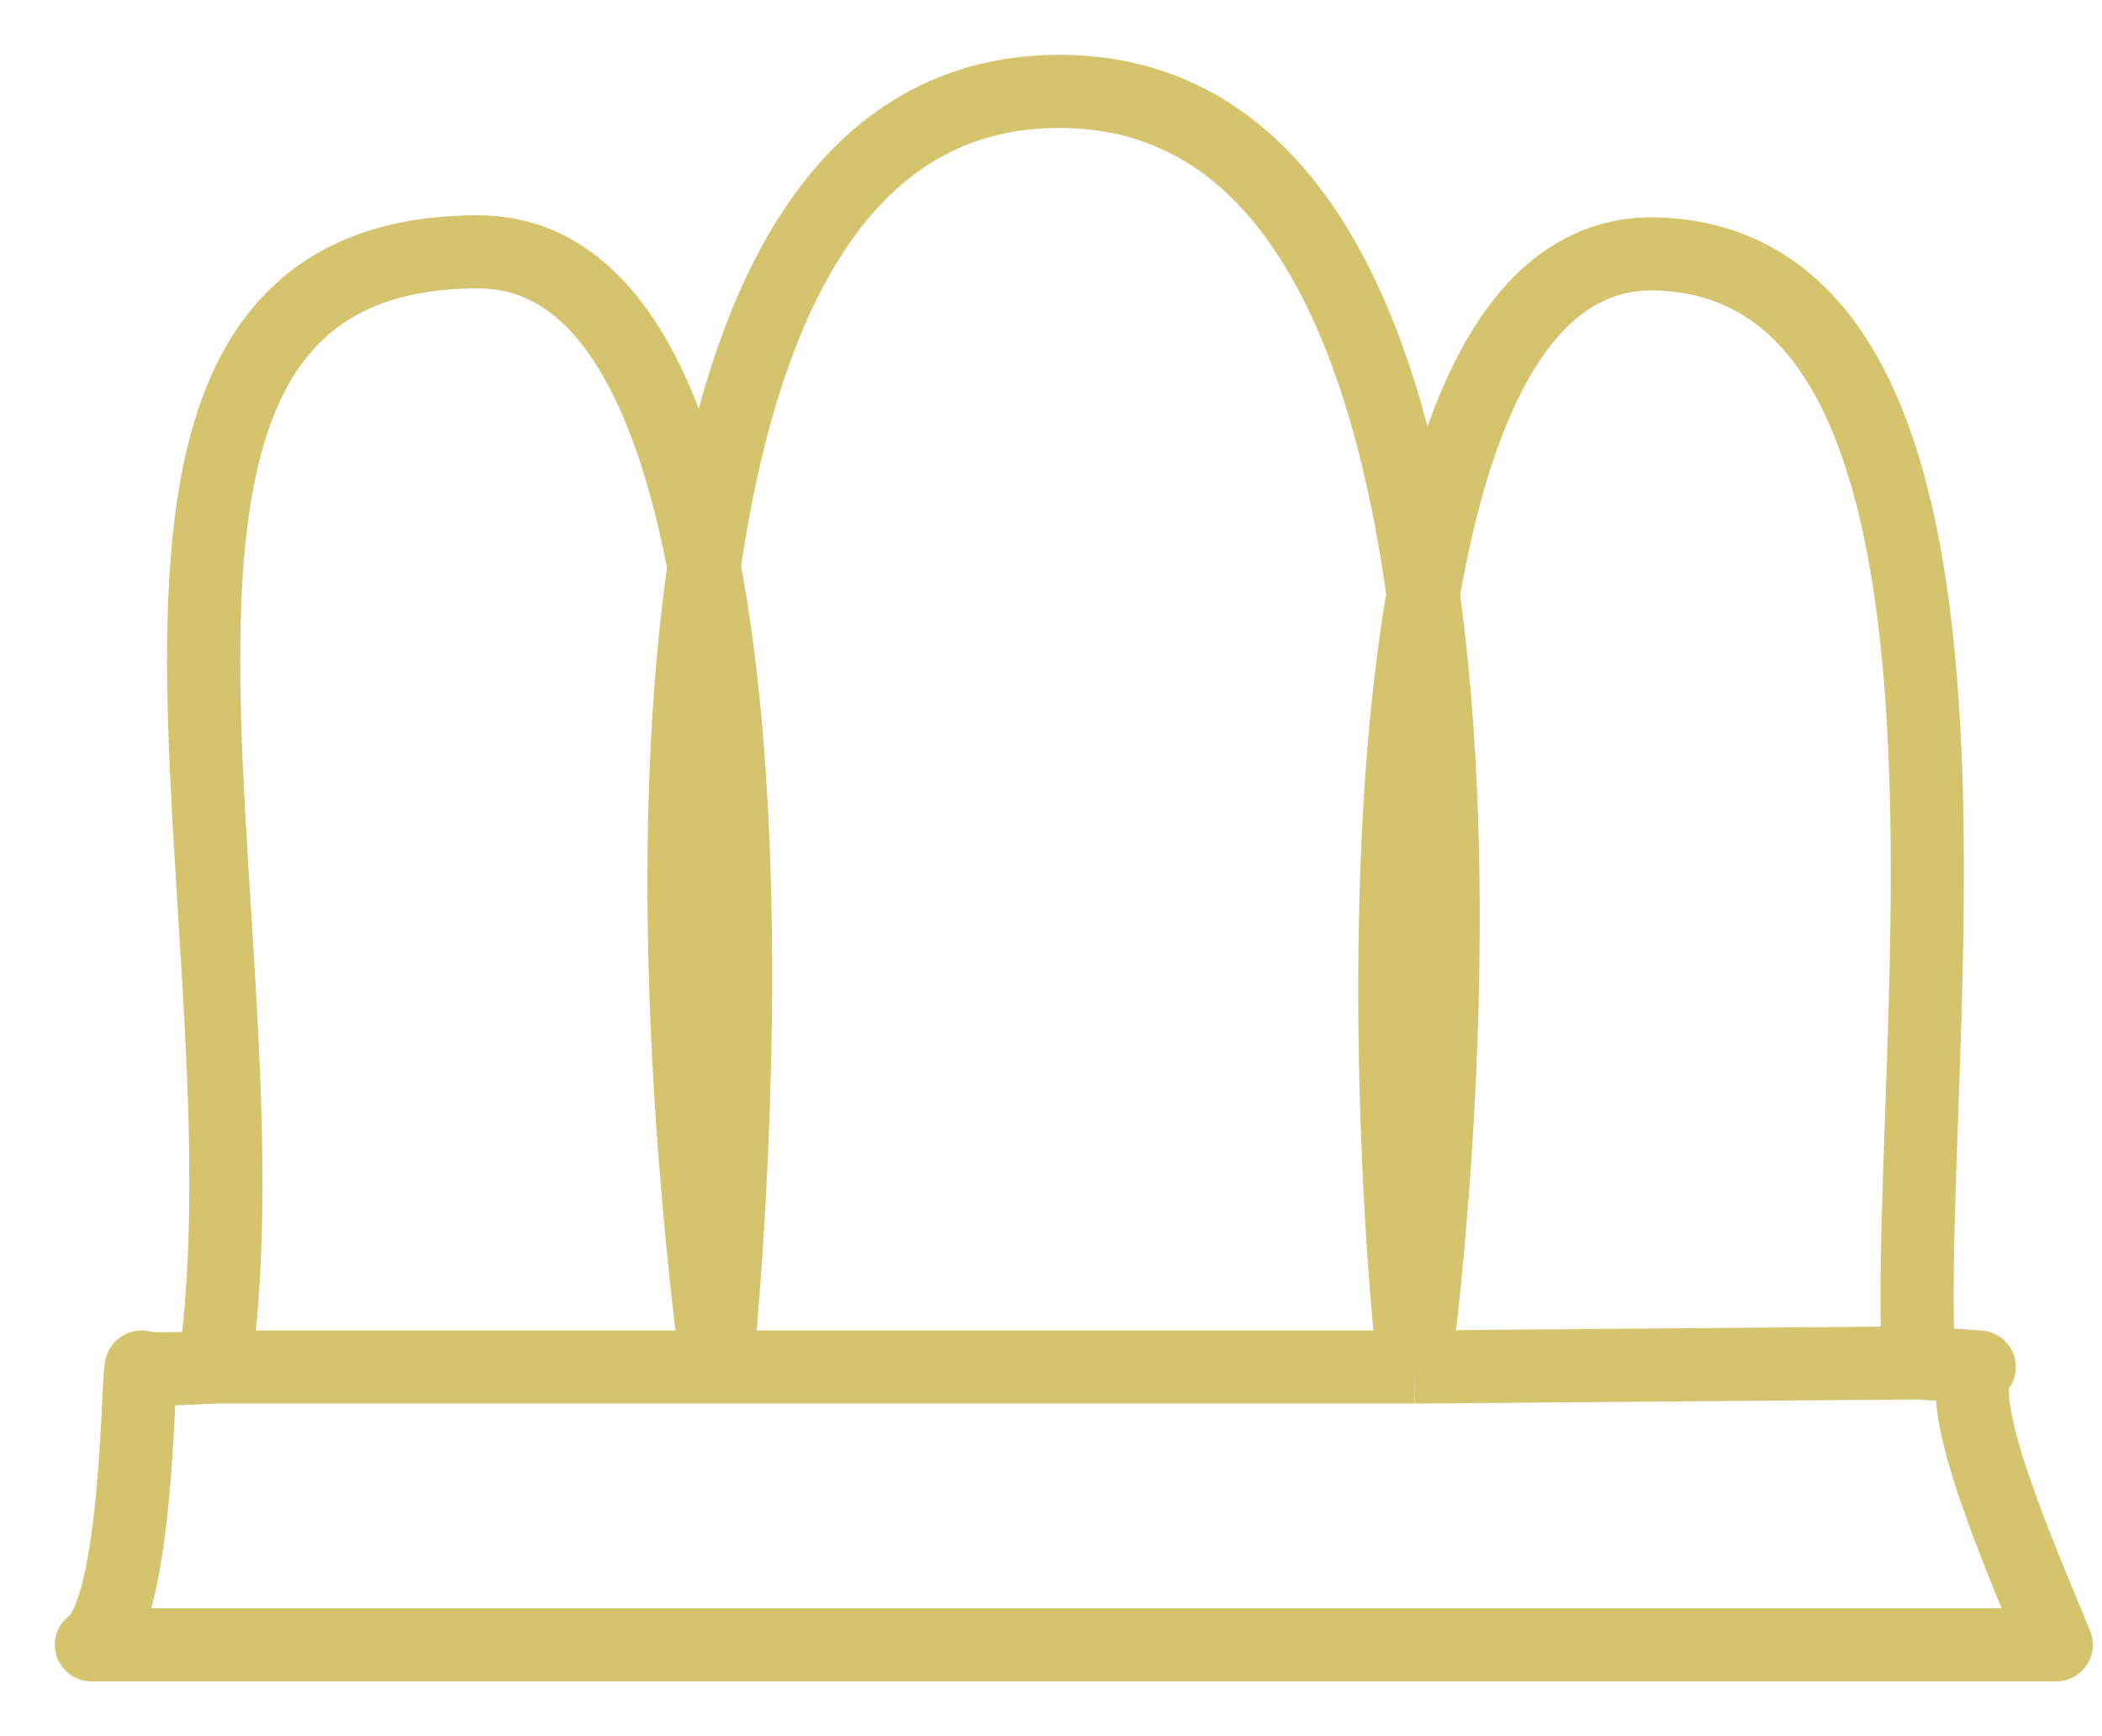 <svg width="23" height="19" viewBox="0 0 23 19" fill="none" xmlns="http://www.w3.org/2000/svg">
<path d="M2.35 14.96C3.036 10.029 0.382 2.756 5.232 2.756C9.144 2.756 7.84 14.96 7.84 14.96M2.35 14.96C2.098 14.975 1.586 14.996 1.549 14.96C1.503 14.915 1.526 17.64 1 18H22.5C22.149 17.144 21.328 15.284 21.657 14.96L20.994 14.915M2.35 14.96H7.84M7.84 14.96C7.853 14.825 5.758 1 11.591 1C17.425 1 15.48 14.96 15.48 14.96M7.84 14.96H15.48M15.48 14.96C15.389 14.645 14.274 2.651 18.134 2.779C22.229 2.914 20.811 11.628 20.994 14.915M15.48 14.96L20.994 14.915" stroke="#D6C36D" stroke-width="0.8" stroke-linejoin="round"/>
</svg>
